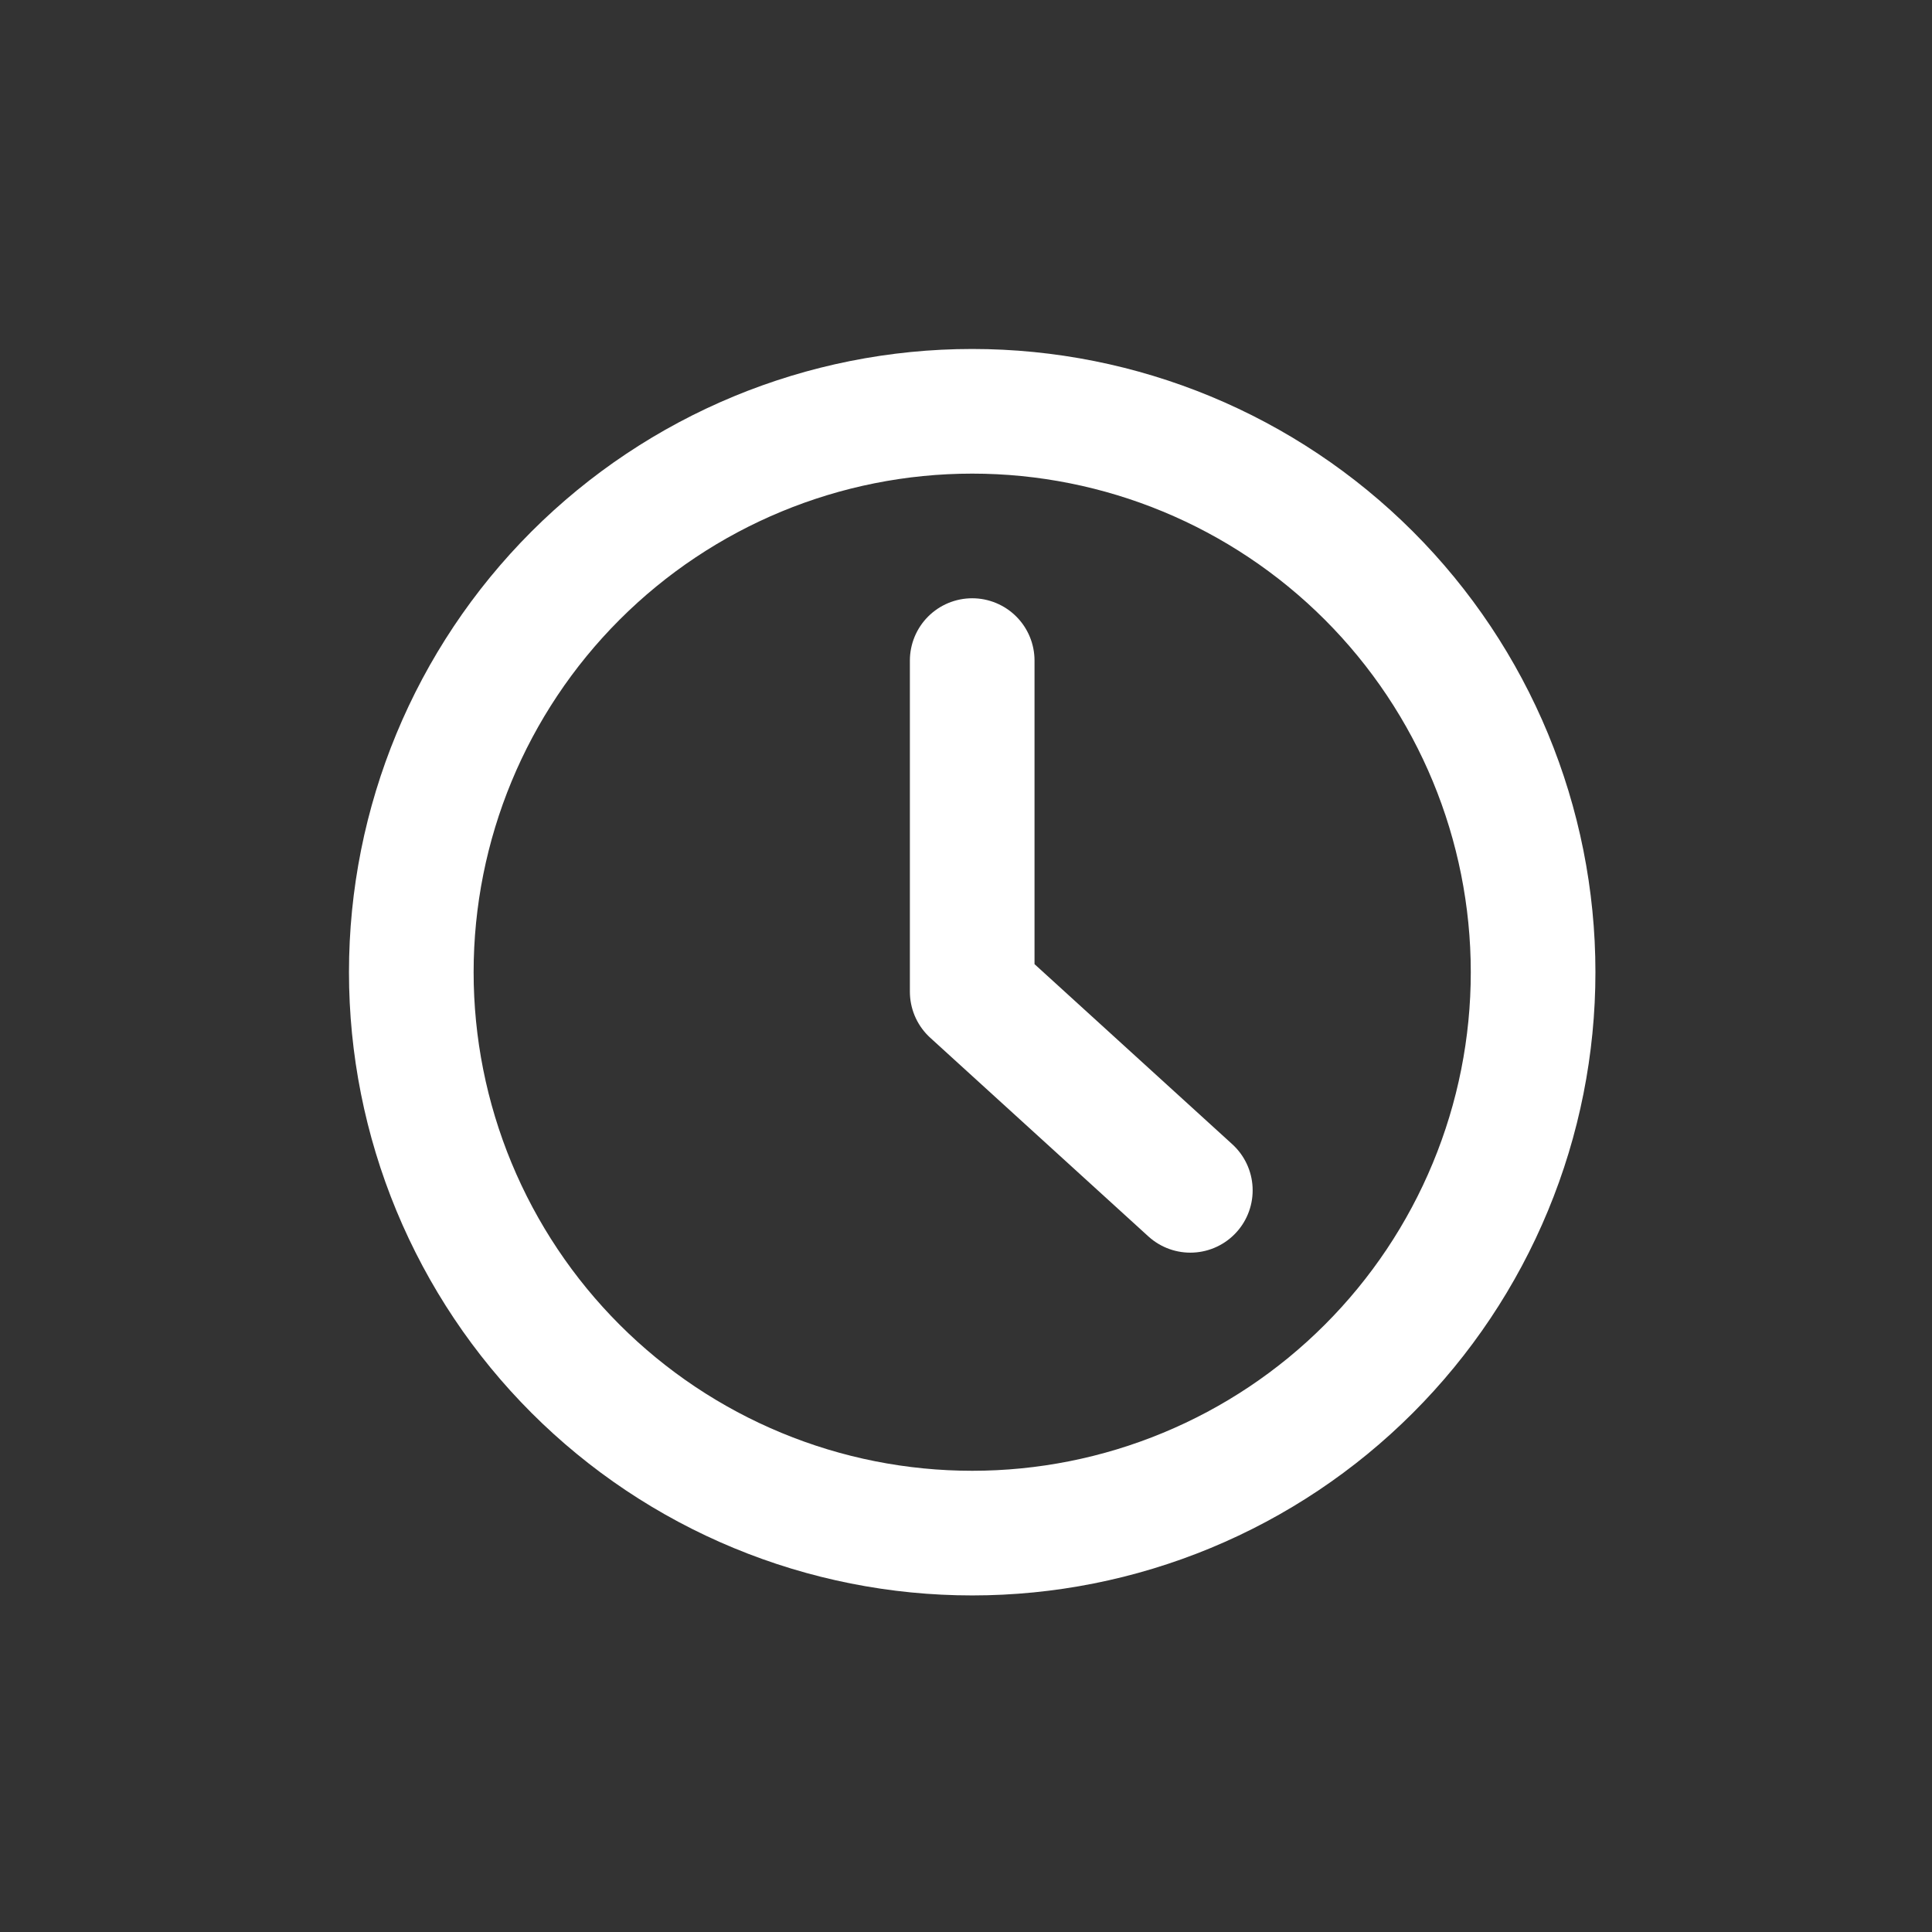 <svg width="62" height="62" viewBox="0 0 62 62" fill="none" xmlns="http://www.w3.org/2000/svg">
<rect x="0" y="0" width="62" height="62" fill="#333333" stroke="none"/>
<path d="M13.199 31.199C13.199 33.563 13.665 35.904 14.569 38.087C15.474 40.271 16.8 42.256 18.471 43.927C20.143 45.599 22.127 46.925 24.311 47.829C26.495 48.734 28.835 49.199 31.199 49.199C33.563 49.199 35.904 48.734 38.087 47.829C40.271 46.925 42.256 45.599 43.927 43.927C45.599 42.256 46.925 40.271 47.829 38.087C48.734 35.904 49.199 33.563 49.199 31.199C49.199 26.425 47.303 21.847 43.927 18.471C40.551 15.096 35.973 13.199 31.199 13.199C26.425 13.199 21.847 15.096 18.471 18.471C15.096 21.847 13.199 26.425 13.199 31.199Z" stroke="white" stroke-width="4" stroke-linecap="round" stroke-linejoin="round"/>
<path d="M31.199 21.199V31.824L38.199 38.199" stroke="white" stroke-width="4" stroke-linecap="round" stroke-linejoin="round"/>
</svg>
